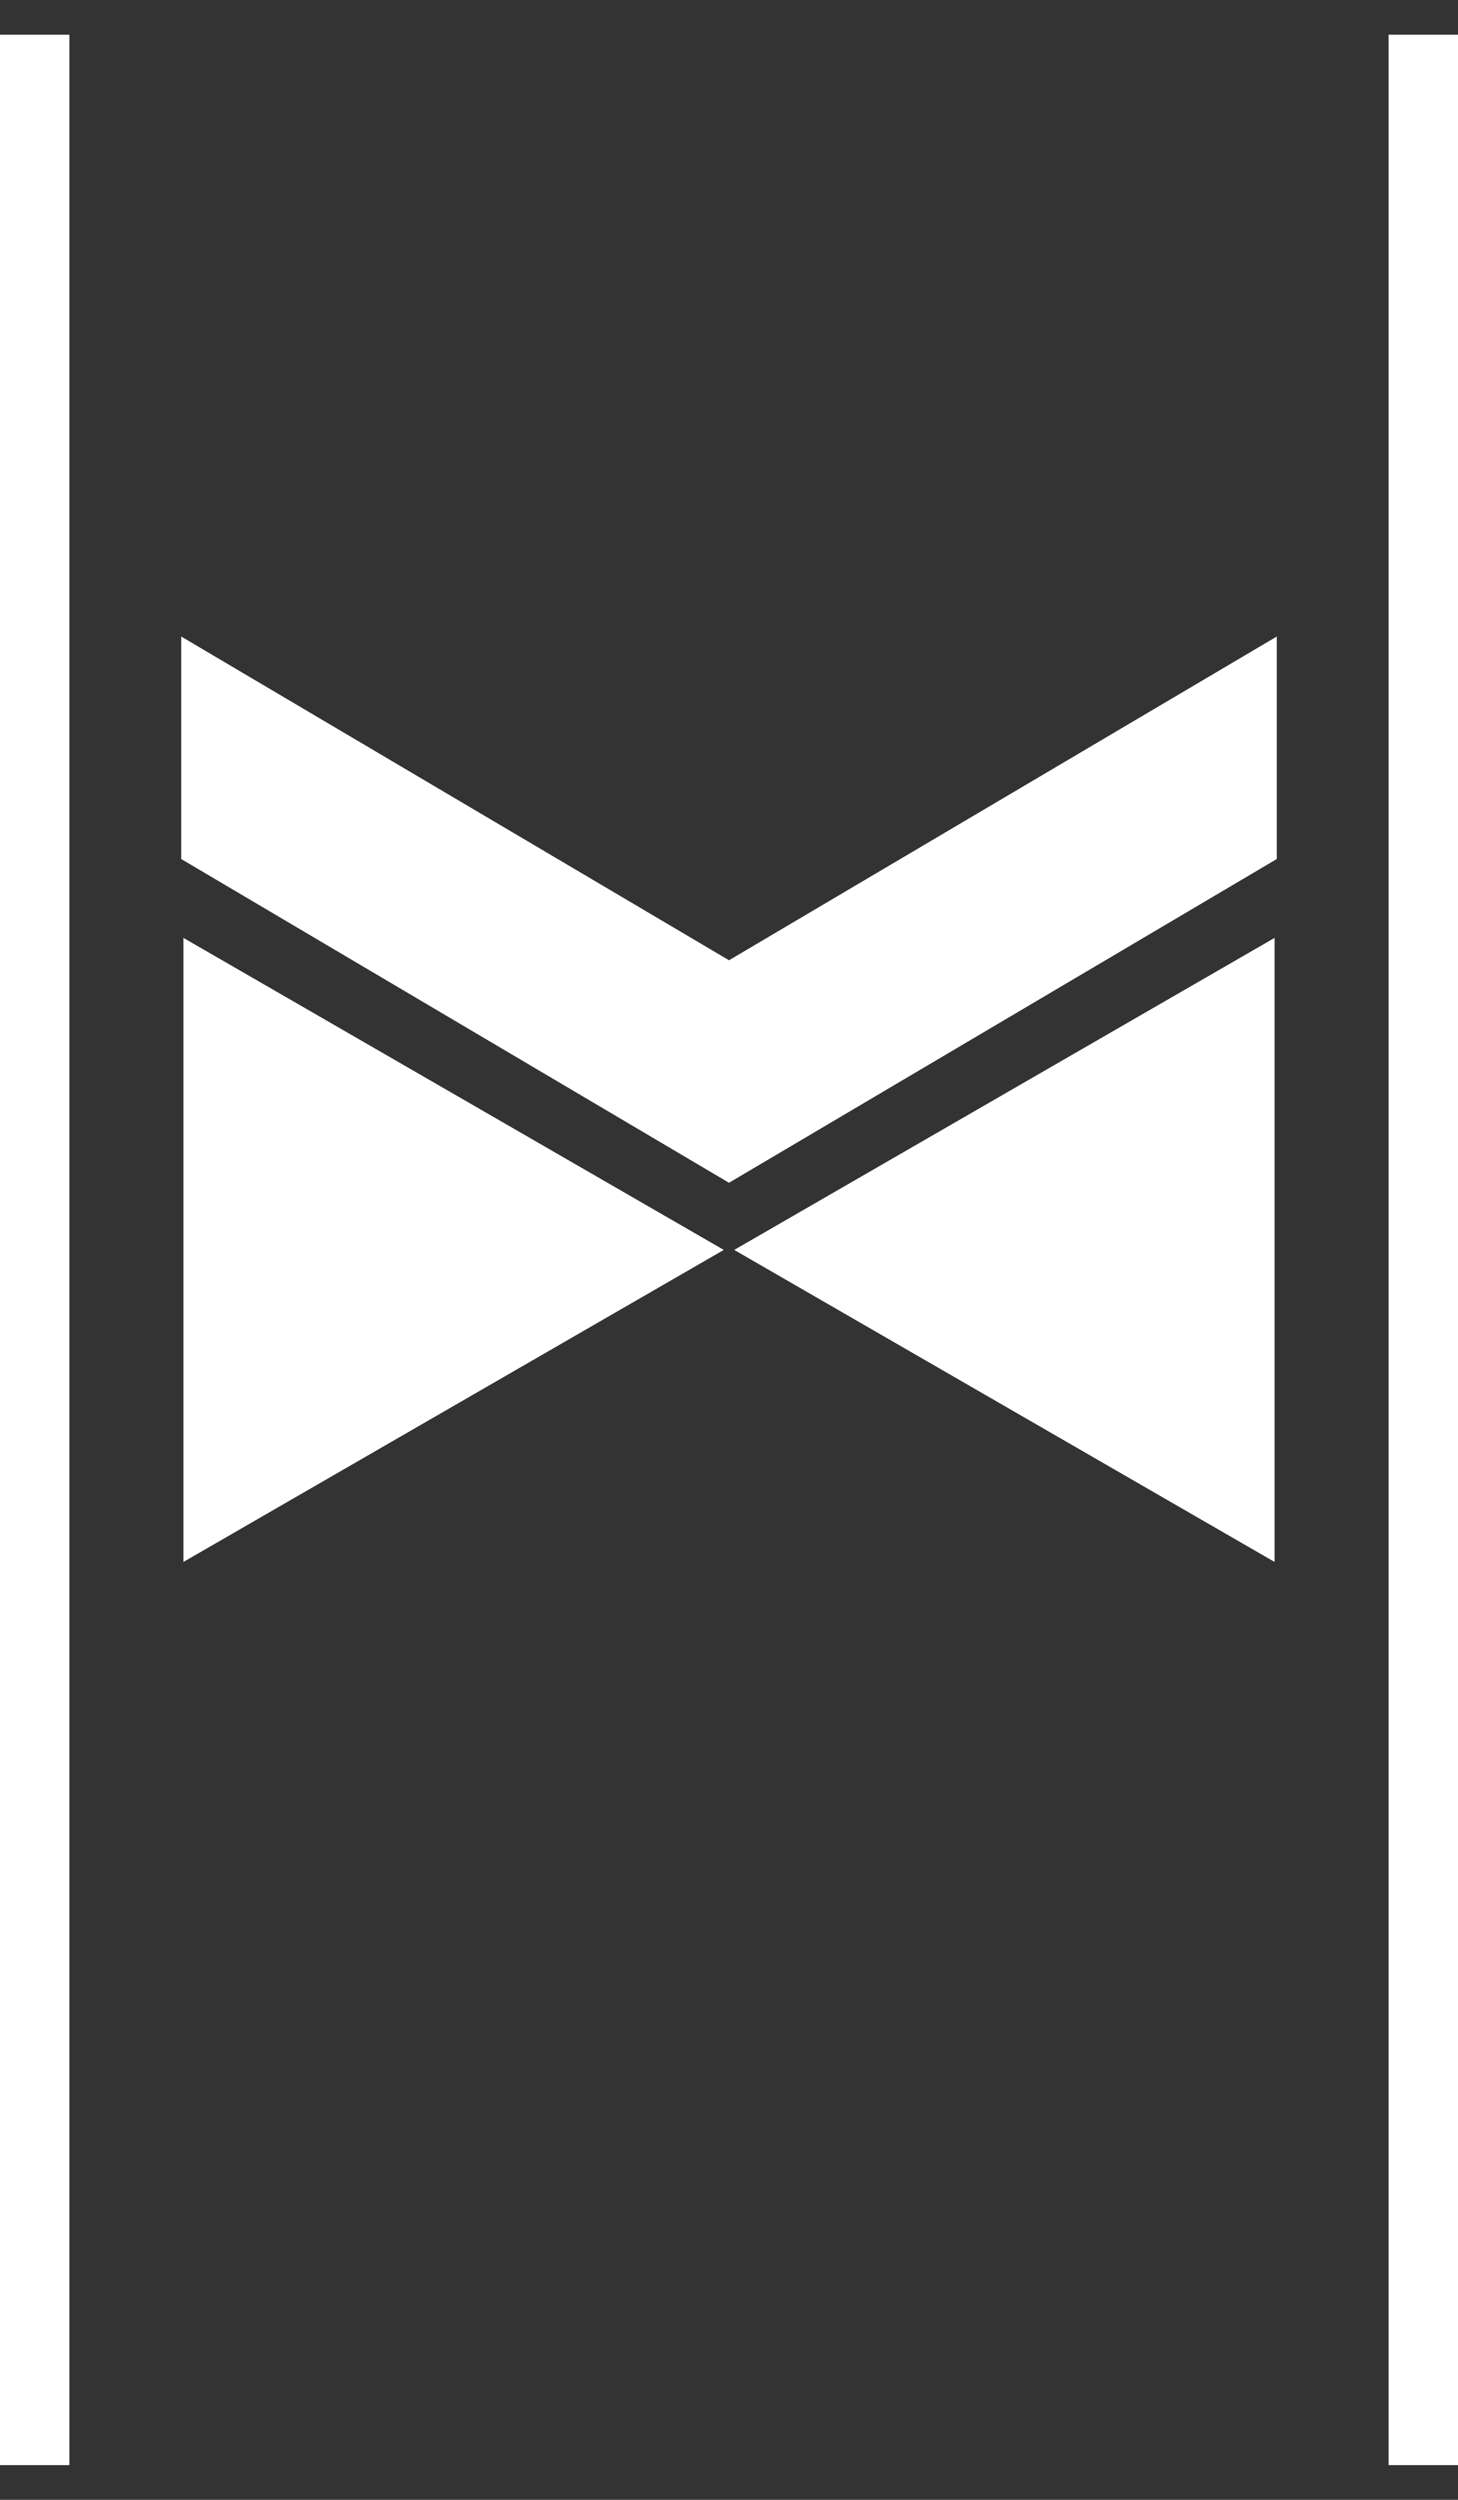 <?xml version="1.0" encoding="UTF-8" standalone="no"?>
<!-- Generator: Adobe Illustrator 13.0.1, SVG Export Plug-In . SVG Version: 6.00 Build 14948)  -->

<svg
    xmlns:dc="http://purl.org/dc/elements/1.1/"
    xmlns:cc="http://creativecommons.org/ns#"
    xmlns:rdf="http://www.w3.org/1999/02/22-rdf-syntax-ns#"
    xmlns:svg="http://www.w3.org/2000/svg"
    xmlns="http://www.w3.org/2000/svg"
    xmlns:sodipodi="http://sodipodi.sourceforge.net/DTD/sodipodi-0.dtd"
    xmlns:inkscape="http://www.inkscape.org/namespaces/inkscape"
    version="1.1"
    id="_2.G-G-GPAA------X"
    x="0px"
    y="0px"
    width="210"
    height="360"
    viewBox="0 0 210 360"
    enable-background="new 0 0 400 400"
    xml:space="preserve"
    inkscape:version="0.48.2 r9819"
    sodipodi:docname="g-gpgpag------x.svg">
    <rect x="0" y="0" width="210" height="360" fill="#333333" stroke="none"/>
    <defs
        id="defs19"/>
    <sodipodi:namedview
        pagecolor="#ffffff"
        bordercolor="#666666"
        borderopacity="1"
        objecttolerance="10"
        gridtolerance="10"
        guidetolerance="10"
        inkscape:pageopacity="0"
        inkscape:pageshadow="2"
        inkscape:window-width="640"
        inkscape:window-height="480"
        id="namedview17"
        showgrid="false"
        inkscape:zoom="0.59"
        inkscape:cx="105.5"
        inkscape:cy="179.5"
        inkscape:window-x="0"
        inkscape:window-y="0"
        inkscape:window-maximized="0"
        inkscape:current-layer="_2.G-G-GPAA------X"/>
    <g
        id="g3"
        transform="translate(-94.5,-19.5)">
        <line
            x1="99.5"
            y1="24.5"
            x2="99.5"
            y2="374.5"
            id="line5"
            style="fill:none;stroke:#ffffff;stroke-width:10"/>
        <line
            x1="299.5"
            y1="24.5"
            x2="299.5"
            y2="374.5"
            id="line7"
            style="fill:none;stroke:#ffffff;stroke-width:10"/>
    </g>
    <g
        id="g9"
        style="fill:#ffffff"
        transform="translate(-94.5,-19.5)">
        <polygon
            points="278.08,199.5 278.08,244.434 239.167,221.967 200.254,199.5 239.167,177.033 278.08,154.567 "
            id="polygon11"
            style="fill:#ffffff"/>
        <polygon
            points="120.92,199.5 120.92,244.434 159.834,221.967 198.747,199.5 159.834,177.033 120.92,154.566 "
            id="polygon13"
            style="fill:#ffffff"/>
    </g>
    <polygon
        points="120.602,143.208 199.492,189.825 199.492,189.833 199.5,189.828 199.508,189.833 199.508,189.825 278.397,143.208 278.397,111.167 199.5,157.788 120.602,111.167 "
        id="polygon15"
        style="fill:#ffffff"
        transform="translate(-94.5,-19.5)"/>
</svg>